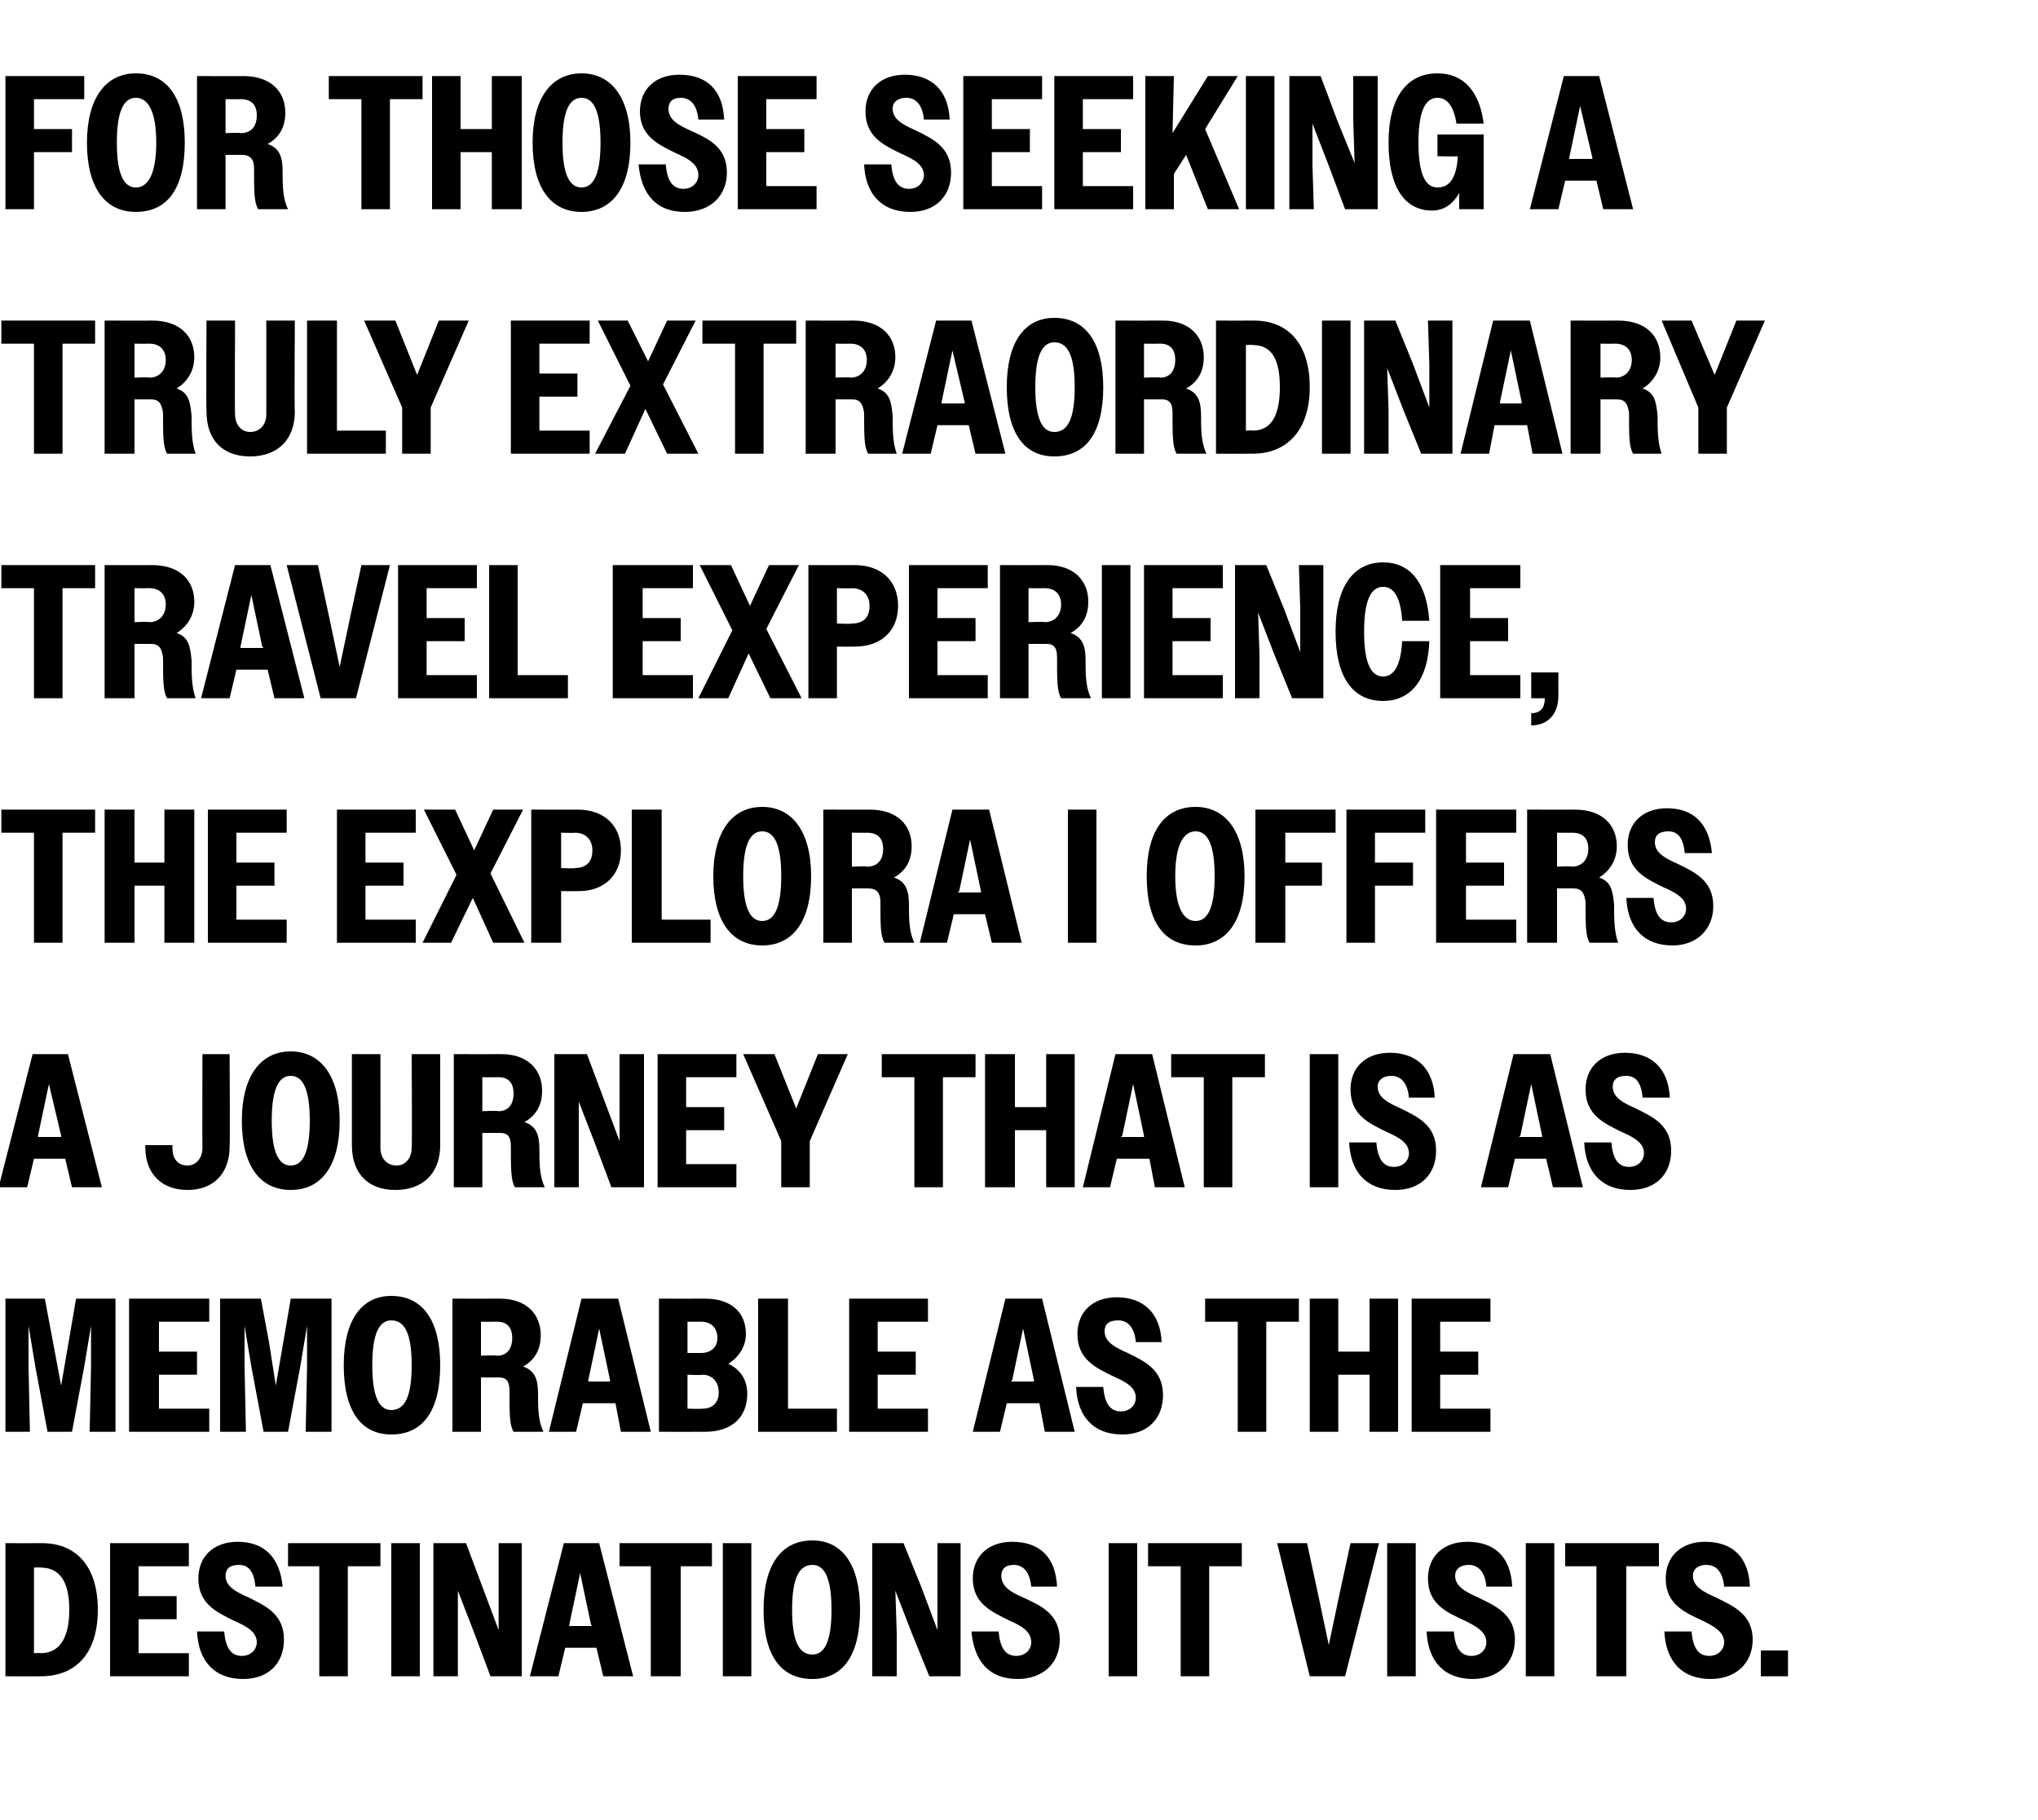 <?xml version="1.0" standalone="no"?>
<!DOCTYPE svg PUBLIC "-//W3C//DTD SVG 1.1//EN" "http://www.w3.org/Graphics/SVG/1.1/DTD/svg11.dtd">
<svg xmlns="http://www.w3.org/2000/svg" version="1.1" width="150px" height="134px" viewBox="0 -1 150 134" style="top:-1px">
  <desc>For those seeking a truly extraordinary travel experience, the Explora I offers a journey that is as memorable as the...</desc>
  <defs/>
  <g id="Polygon18926">
    <path d="M 0.4 112.6 C 0.4 112.6 3.09 112.61 3.1 112.6 C 5.6 112.6 7.2 114.3 7.2 117.5 C 7.2 120.7 5.6 122.4 3 122.4 C 3.01 122.41 0.4 122.4 0.4 122.4 L 0.4 112.6 Z M 2.5 114.4 L 2.5 120.7 C 2.5 120.7 3 120.67 3 120.7 C 4.3 120.7 5.1 119.7 5.1 117.5 C 5.1 115.3 4.3 114.4 3 114.4 C 3 114.37 2.5 114.4 2.5 114.4 Z M 8.1 112.6 L 13.9 112.6 L 13.9 114.3 L 10.2 114.3 L 10.2 116.5 L 13 116.5 L 13 118.2 L 10.2 118.2 L 10.2 120.7 L 13.9 120.7 L 13.9 122.4 L 8.1 122.4 L 8.1 112.6 Z M 14.5 119.1 C 14.5 119.1 16.5 119.1 16.5 119.1 C 16.6 120.3 17 120.9 17.8 120.9 C 18.5 120.9 18.9 120.4 18.9 119.9 C 18.9 119.1 18.1 118.7 17.2 118.3 C 16 117.7 14.6 117.1 14.6 115.2 C 14.6 113.6 15.7 112.5 17.5 112.5 C 19.4 112.5 20.6 113.6 20.8 115.8 C 20.8 115.8 18.8 115.8 18.8 115.8 C 18.7 114.7 18.3 114.2 17.6 114.2 C 16.9 114.2 16.6 114.5 16.6 115 C 16.6 115.8 17.4 116.2 18.3 116.6 C 19.5 117.2 20.9 117.8 20.9 119.7 C 20.9 121.4 19.8 122.6 17.9 122.6 C 15.8 122.6 14.6 121.3 14.5 119.1 Z M 23.5 114.3 L 21.2 114.3 L 21.2 112.6 L 28 112.6 L 28 114.3 L 25.6 114.3 L 25.6 122.4 L 23.5 122.4 L 23.5 114.3 Z M 28.8 112.6 L 30.9 112.6 L 30.9 122.4 L 28.8 122.4 L 28.8 112.6 Z M 31.9 112.6 L 34.3 112.6 L 35.5 115.8 L 36.7 119 L 36.7 115.8 L 36.7 112.6 L 38.4 112.6 L 38.4 122.4 L 36.1 122.4 L 34.9 119.2 L 33.7 116.1 L 33.7 119.2 L 33.7 122.4 L 31.9 122.4 L 31.9 112.6 Z M 41.5 112.6 L 44.1 112.6 L 46.6 122.4 L 44.4 122.4 L 43.9 120.3 L 41.6 120.3 L 41.1 122.4 L 39 122.4 L 41.5 112.6 Z M 41.9 118.7 L 43.6 118.7 L 43.5 118.6 L 42.7 114.8 L 41.9 118.6 L 41.9 118.7 Z M 47.9 114.3 L 45.6 114.3 L 45.6 112.6 L 52.4 112.6 L 52.4 114.3 L 50.1 114.3 L 50.1 122.4 L 47.9 122.4 L 47.9 114.3 Z M 53.2 112.6 L 55.3 112.6 L 55.3 122.4 L 53.2 122.4 L 53.2 112.6 Z M 56.2 117.5 C 56.2 114.2 57.5 112.4 59.8 112.4 C 62 112.4 63.3 114.2 63.3 117.5 C 63.3 120.9 62 122.6 59.8 122.6 C 57.5 122.6 56.2 120.9 56.2 117.5 Z M 61.2 117.5 C 61.2 115.2 60.7 114.2 59.8 114.2 C 58.8 114.2 58.3 115.2 58.3 117.5 C 58.3 119.8 58.8 120.8 59.8 120.8 C 60.7 120.8 61.2 119.8 61.2 117.5 Z M 64.2 112.6 L 66.5 112.6 L 67.8 115.8 L 69 119 L 69 115.8 L 69 112.6 L 70.7 112.6 L 70.7 122.4 L 68.4 122.4 L 67.1 119.2 L 65.9 116.1 L 66 119.2 L 66 122.4 L 64.2 122.4 L 64.2 112.6 Z M 71.5 119.1 C 71.5 119.1 73.5 119.1 73.5 119.1 C 73.6 120.3 74 120.9 74.8 120.9 C 75.5 120.9 75.9 120.4 75.9 119.9 C 75.9 119.1 75.2 118.7 74.3 118.3 C 73.1 117.7 71.6 117.1 71.6 115.2 C 71.6 113.6 72.7 112.5 74.5 112.5 C 76.5 112.5 77.7 113.6 77.8 115.8 C 77.8 115.8 75.9 115.8 75.9 115.8 C 75.8 114.7 75.3 114.2 74.6 114.2 C 74 114.2 73.7 114.5 73.7 115 C 73.7 115.8 74.4 116.2 75.3 116.6 C 76.6 117.2 78 117.8 78 119.7 C 78 121.4 76.8 122.6 74.9 122.6 C 72.8 122.6 71.7 121.3 71.5 119.1 Z M 81.6 112.6 L 83.7 112.6 L 83.7 122.4 L 81.6 122.4 L 81.6 112.6 Z M 86.9 114.3 L 84.5 114.3 L 84.5 112.6 L 91.4 112.6 L 91.4 114.3 L 89 114.3 L 89 122.4 L 86.9 122.4 L 86.9 114.3 Z M 99 122.4 L 96.4 122.4 L 94 112.6 L 96.2 112.6 L 97 116.3 L 97.8 120.1 L 98.6 116.3 L 99.4 112.6 L 101.5 112.6 L 99 122.4 Z M 102.1 112.6 L 104.2 112.6 L 104.2 122.4 L 102.1 122.4 L 102.1 112.6 Z M 105 119.1 C 105 119.1 107 119.1 107 119.1 C 107.1 120.3 107.5 120.9 108.3 120.9 C 109 120.9 109.4 120.4 109.4 119.9 C 109.4 119.1 108.6 118.7 107.8 118.3 C 106.5 117.7 105.1 117.1 105.1 115.2 C 105.1 113.6 106.2 112.5 108 112.5 C 110 112.5 111.2 113.6 111.3 115.8 C 111.3 115.8 109.4 115.8 109.4 115.8 C 109.3 114.7 108.8 114.2 108.1 114.2 C 107.5 114.2 107.1 114.5 107.1 115 C 107.1 115.8 107.9 116.2 108.8 116.6 C 110 117.2 111.5 117.8 111.5 119.7 C 111.5 121.4 110.3 122.6 108.4 122.6 C 106.3 122.6 105.1 121.3 105 119.1 Z M 112.3 112.6 L 114.4 112.6 L 114.4 122.4 L 112.3 122.4 L 112.3 112.6 Z M 117.5 114.3 L 115.2 114.3 L 115.2 112.6 L 122.1 112.6 L 122.1 114.3 L 119.7 114.3 L 119.7 122.4 L 117.5 122.4 L 117.5 114.3 Z M 122.5 119.1 C 122.5 119.1 124.5 119.1 124.5 119.1 C 124.6 120.3 125 120.9 125.8 120.9 C 126.5 120.9 126.9 120.4 126.9 119.9 C 126.9 119.1 126.1 118.7 125.3 118.3 C 124 117.7 122.6 117.1 122.6 115.2 C 122.6 113.6 123.7 112.5 125.5 112.5 C 127.5 112.5 128.7 113.6 128.8 115.8 C 128.8 115.8 126.9 115.8 126.9 115.8 C 126.8 114.7 126.3 114.2 125.6 114.2 C 125 114.2 124.6 114.5 124.6 115 C 124.6 115.8 125.4 116.2 126.3 116.6 C 127.5 117.2 129 117.8 129 119.7 C 129 121.4 127.8 122.6 125.9 122.6 C 123.8 122.6 122.6 121.3 122.5 119.1 Z M 129.6 120.5 L 131.6 120.5 L 131.6 122.4 L 129.6 122.4 L 129.6 120.5 Z " stroke="none" fill="#000"/>
  </g>
  <g id="Polygon18925">
    <path d="M 0.4 94.6 L 3.3 94.6 L 3.9 97.8 L 4.5 101 L 5.6 94.6 L 8.5 94.6 L 8.5 104.4 L 6.6 104.4 L 6.7 99.6 L 6.7 96.6 L 6.2 99.6 L 5.3 104.4 L 3.5 104.4 L 2.6 99.6 L 2.1 96.6 L 2.1 99.6 L 2.2 104.4 L 0.4 104.4 L 0.4 94.6 Z M 9.5 94.6 L 15.4 94.6 L 15.4 96.3 L 11.7 96.3 L 11.7 98.5 L 14.5 98.5 L 14.5 100.2 L 11.7 100.2 L 11.7 102.7 L 15.4 102.7 L 15.4 104.4 L 9.5 104.4 L 9.5 94.6 Z M 16.2 94.6 L 19.2 94.6 L 19.8 97.8 L 20.3 101 L 21.4 94.6 L 24.4 94.6 L 24.4 104.4 L 22.5 104.4 L 22.6 99.6 L 22.6 96.6 L 22.1 99.6 L 21.2 104.4 L 19.4 104.4 L 18.5 99.6 L 18 96.6 L 18 99.6 L 18.1 104.4 L 16.2 104.4 L 16.2 94.6 Z M 25.3 99.5 C 25.3 96.2 26.6 94.4 28.8 94.4 C 31.1 94.4 32.4 96.2 32.4 99.5 C 32.4 102.9 31.1 104.6 28.8 104.6 C 26.6 104.6 25.3 102.9 25.3 99.5 Z M 30.3 99.5 C 30.3 97.2 29.8 96.2 28.8 96.2 C 27.9 96.2 27.4 97.2 27.4 99.5 C 27.4 101.8 27.9 102.8 28.8 102.8 C 29.8 102.8 30.3 101.8 30.3 99.5 Z M 33.3 94.6 C 33.3 94.6 36.76 94.61 36.8 94.6 C 38.7 94.6 39.8 95.7 39.8 97.3 C 39.8 98.3 39.4 99.1 38.5 99.6 C 39.4 99.9 39.6 100.6 39.6 101.6 C 39.6 102.6 39.6 103.6 40 104.4 C 40 104.4 37.8 104.4 37.8 104.4 C 37.5 103.9 37.5 103.1 37.5 101.4 C 37.5 100.7 37.3 100.4 36.7 100.4 C 36.67 100.4 35.4 100.4 35.4 100.4 L 35.4 104.4 L 33.3 104.4 L 33.3 94.6 Z M 35.4 96.3 L 35.4 98.8 C 35.4 98.8 36.55 98.75 36.6 98.8 C 37.3 98.8 37.7 98.3 37.7 97.5 C 37.7 96.7 37.3 96.3 36.6 96.3 C 36.55 96.31 35.4 96.3 35.4 96.3 Z M 42.8 94.6 L 45.5 94.6 L 47.9 104.4 L 45.7 104.4 L 45.3 102.3 L 42.9 102.3 L 42.4 104.4 L 40.4 104.4 L 42.8 94.6 Z M 43.3 100.7 L 44.9 100.7 L 44.9 100.6 L 44.1 96.8 L 43.3 100.6 L 43.3 100.7 Z M 48.5 94.6 C 48.5 94.6 51.86 94.61 51.9 94.6 C 53.8 94.6 54.9 95.6 54.9 97.2 C 54.9 98.1 54.4 98.9 53.6 99.4 C 54.5 99.8 55 100.6 55 101.6 C 55 103.3 53.9 104.4 51.9 104.4 C 51.88 104.41 48.5 104.4 48.5 104.4 L 48.5 94.6 Z M 50.6 96.3 L 50.6 98.6 C 50.6 98.6 51.65 98.6 51.6 98.6 C 52.3 98.6 52.8 98.2 52.8 97.5 C 52.8 96.7 52.3 96.3 51.6 96.3 C 51.65 96.3 50.6 96.3 50.6 96.3 Z M 50.6 100.2 L 50.6 102.7 C 50.6 102.7 51.66 102.73 51.7 102.7 C 52.4 102.7 52.9 102.3 52.9 101.5 C 52.9 100.7 52.4 100.2 51.7 100.2 C 51.66 100.25 50.6 100.2 50.6 100.2 Z M 55.8 94.6 L 58 94.6 L 58 102.7 L 61.6 102.7 L 61.6 104.4 L 55.8 104.4 L 55.8 94.6 Z M 62.5 94.6 L 68.3 94.6 L 68.3 96.3 L 64.6 96.3 L 64.6 98.5 L 67.4 98.5 L 67.4 100.2 L 64.6 100.2 L 64.6 102.7 L 68.3 102.7 L 68.3 104.4 L 62.5 104.4 L 62.5 94.6 Z M 74 94.6 L 76.7 94.6 L 79.1 104.4 L 76.9 104.4 L 76.5 102.3 L 74.1 102.3 L 73.6 104.4 L 71.6 104.4 L 74 94.6 Z M 74.4 100.7 L 76.1 100.7 L 76.1 100.6 L 75.3 96.8 L 74.5 100.6 L 74.4 100.7 Z M 79.2 101.1 C 79.2 101.1 81.2 101.1 81.2 101.1 C 81.3 102.3 81.7 102.9 82.5 102.9 C 83.2 102.9 83.6 102.4 83.6 101.9 C 83.6 101.1 82.8 100.7 81.9 100.3 C 80.7 99.7 79.3 99.1 79.3 97.2 C 79.3 95.6 80.4 94.5 82.2 94.5 C 84.1 94.5 85.4 95.6 85.5 97.8 C 85.5 97.8 83.6 97.8 83.6 97.8 C 83.5 96.7 83 96.2 82.3 96.2 C 81.6 96.2 81.3 96.5 81.3 97 C 81.3 97.8 82.1 98.2 83 98.6 C 84.2 99.2 85.6 99.8 85.6 101.7 C 85.6 103.4 84.5 104.6 82.6 104.6 C 80.5 104.6 79.3 103.3 79.2 101.1 Z M 91.1 96.3 L 88.7 96.3 L 88.7 94.6 L 95.6 94.6 L 95.6 96.3 L 93.2 96.3 L 93.2 104.4 L 91.1 104.4 L 91.1 96.3 Z M 96.4 94.6 L 98.5 94.6 L 98.5 98.5 L 100.8 98.5 L 100.8 94.6 L 102.9 94.6 L 102.9 104.4 L 100.8 104.4 L 100.8 100.2 L 98.5 100.2 L 98.5 104.4 L 96.4 104.4 L 96.4 94.6 Z M 103.9 94.6 L 109.7 94.6 L 109.7 96.3 L 106 96.3 L 106 98.5 L 108.8 98.5 L 108.8 100.2 L 106 100.2 L 106 102.7 L 109.7 102.7 L 109.7 104.4 L 103.9 104.4 L 103.9 94.6 Z " stroke="none" fill="#000"/>
  </g>
  <g id="Polygon18924">
    <path d="M 2.4 76.6 L 5 76.6 L 7.5 86.4 L 5.3 86.4 L 4.8 84.3 L 2.5 84.3 L 2 86.4 L -0.1 86.4 L 2.4 76.6 Z M 2.8 82.7 L 4.5 82.7 L 4.5 82.6 L 3.6 78.8 L 2.8 82.6 L 2.8 82.7 Z M 10.7 83.5 C 10.67 83.49 10.7 83.3 10.7 83.3 L 12.7 83.3 C 12.7 83.3 12.67 83.55 12.7 83.6 C 12.7 84.3 13.1 84.8 13.8 84.8 C 14.4 84.8 14.9 84.3 14.9 83.5 C 14.88 83.49 14.9 76.6 14.9 76.6 L 16.9 76.6 C 16.9 76.6 16.94 83.35 16.9 83.4 C 16.9 85.4 15.7 86.6 13.8 86.6 C 11.9 86.6 10.7 85.4 10.7 83.5 Z M 17.8 81.5 C 17.8 78.2 19.2 76.4 21.4 76.4 C 23.6 76.4 25 78.2 25 81.5 C 25 84.9 23.6 86.6 21.4 86.6 C 19.2 86.6 17.8 84.9 17.8 81.5 Z M 22.8 81.5 C 22.8 79.2 22.3 78.2 21.4 78.2 C 20.5 78.2 20 79.2 20 81.5 C 20 83.8 20.5 84.8 21.4 84.8 C 22.3 84.8 22.8 83.8 22.8 81.5 Z M 25.9 83.3 C 25.9 83.31 25.9 76.6 25.9 76.6 L 28 76.6 C 28 76.6 28.01 83.51 28 83.5 C 28 84.3 28.5 84.8 29.2 84.8 C 29.8 84.8 30.3 84.3 30.3 83.5 C 30.34 83.54 30.3 76.6 30.3 76.6 L 32.4 76.6 C 32.4 76.6 32.39 83.34 32.4 83.3 C 32.4 85.4 31.1 86.6 29.1 86.6 C 27.1 86.6 25.9 85.4 25.9 83.3 Z M 33.4 76.6 C 33.4 76.6 36.86 76.61 36.9 76.6 C 38.8 76.6 39.9 77.7 39.9 79.3 C 39.9 80.3 39.5 81.1 38.6 81.6 C 39.5 81.9 39.7 82.6 39.7 83.6 C 39.7 84.6 39.7 85.6 40.1 86.4 C 40.1 86.4 37.9 86.4 37.9 86.4 C 37.6 85.9 37.6 85.1 37.6 83.4 C 37.6 82.7 37.4 82.4 36.8 82.4 C 36.76 82.4 35.5 82.4 35.5 82.4 L 35.5 86.4 L 33.4 86.4 L 33.4 76.6 Z M 35.5 78.3 L 35.5 80.8 C 35.5 80.8 36.65 80.75 36.7 80.8 C 37.4 80.8 37.8 80.3 37.8 79.5 C 37.8 78.7 37.4 78.3 36.7 78.3 C 36.65 78.31 35.5 78.3 35.5 78.3 Z M 40.8 76.6 L 43.2 76.6 L 44.4 79.8 L 45.6 83 L 45.6 79.8 L 45.6 76.6 L 47.4 76.6 L 47.4 86.4 L 45 86.4 L 43.8 83.2 L 42.6 80.1 L 42.6 83.2 L 42.6 86.4 L 40.8 86.4 L 40.8 76.6 Z M 48.4 76.6 L 54.2 76.6 L 54.2 78.3 L 50.5 78.3 L 50.5 80.5 L 53.3 80.5 L 53.3 82.2 L 50.5 82.2 L 50.5 84.7 L 54.2 84.7 L 54.2 86.4 L 48.4 86.4 L 48.4 76.6 Z M 57.5 83 L 54.7 76.6 L 57 76.6 L 58.6 80.6 L 60.2 76.6 L 62.4 76.6 L 59.6 83 L 59.6 86.4 L 57.5 86.4 L 57.5 83 Z M 67.3 78.3 L 64.9 78.3 L 64.9 76.6 L 71.8 76.6 L 71.8 78.3 L 69.4 78.3 L 69.4 86.4 L 67.3 86.4 L 67.3 78.3 Z M 72.5 76.6 L 74.7 76.6 L 74.7 80.5 L 77 80.5 L 77 76.6 L 79.1 76.6 L 79.1 86.4 L 77 86.4 L 77 82.2 L 74.7 82.2 L 74.7 86.4 L 72.5 86.4 L 72.5 76.6 Z M 82.1 76.6 L 84.8 76.6 L 87.2 86.4 L 85 86.4 L 84.6 84.3 L 82.2 84.3 L 81.7 86.4 L 79.7 86.4 L 82.1 76.6 Z M 82.5 82.7 L 84.2 82.7 L 84.2 82.6 L 83.4 78.8 L 82.6 82.6 L 82.5 82.7 Z M 88.6 78.3 L 86.2 78.3 L 86.2 76.6 L 93.1 76.6 L 93.1 78.3 L 90.7 78.3 L 90.7 86.4 L 88.6 86.4 L 88.6 78.3 Z M 96.4 76.6 L 98.5 76.6 L 98.5 86.4 L 96.4 86.4 L 96.4 76.6 Z M 99.3 83.1 C 99.3 83.1 101.3 83.1 101.3 83.1 C 101.4 84.3 101.8 84.9 102.6 84.9 C 103.3 84.9 103.7 84.4 103.7 83.9 C 103.7 83.1 102.9 82.7 102 82.3 C 100.8 81.7 99.4 81.1 99.4 79.2 C 99.4 77.6 100.5 76.5 102.3 76.5 C 104.2 76.5 105.5 77.6 105.6 79.8 C 105.6 79.8 103.7 79.8 103.7 79.8 C 103.6 78.7 103.1 78.2 102.4 78.2 C 101.8 78.2 101.4 78.5 101.4 79 C 101.4 79.8 102.2 80.2 103.1 80.6 C 104.3 81.2 105.7 81.8 105.7 83.7 C 105.7 85.4 104.6 86.6 102.7 86.6 C 100.6 86.6 99.4 85.3 99.3 83.1 Z M 111.4 76.6 L 114.1 76.6 L 116.5 86.4 L 114.3 86.4 L 113.8 84.3 L 111.5 84.3 L 111 86.4 L 109 86.4 L 111.4 76.6 Z M 111.8 82.7 L 113.5 82.7 L 113.5 82.6 L 112.7 78.8 L 111.9 82.6 L 111.8 82.7 Z M 116.6 83.1 C 116.6 83.1 118.6 83.1 118.6 83.1 C 118.7 84.3 119.1 84.9 119.9 84.9 C 120.6 84.9 121 84.4 121 83.9 C 121 83.1 120.2 82.7 119.3 82.3 C 118.1 81.7 116.7 81.1 116.7 79.2 C 116.7 77.6 117.8 76.5 119.6 76.5 C 121.5 76.5 122.8 77.6 122.9 79.8 C 122.9 79.8 120.9 79.8 120.9 79.8 C 120.8 78.7 120.4 78.2 119.7 78.2 C 119 78.2 118.7 78.5 118.7 79 C 118.7 79.8 119.5 80.2 120.4 80.6 C 121.6 81.2 123 81.8 123 83.7 C 123 85.4 121.9 86.6 120 86.6 C 117.9 86.6 116.7 85.3 116.6 83.1 Z " stroke="none" fill="#000"/>
  </g>
  <g id="Polygon18923">
    <path d="M 2.5 60.3 L 0.1 60.3 L 0.1 58.6 L 7 58.6 L 7 60.3 L 4.6 60.3 L 4.6 68.4 L 2.5 68.4 L 2.5 60.3 Z M 7.7 58.6 L 9.9 58.6 L 9.9 62.5 L 12.1 62.5 L 12.1 58.6 L 14.3 58.6 L 14.3 68.4 L 12.1 68.4 L 12.1 64.2 L 9.9 64.2 L 9.9 68.4 L 7.7 68.4 L 7.7 58.6 Z M 15.3 58.6 L 21.1 58.6 L 21.1 60.3 L 17.4 60.3 L 17.4 62.5 L 20.2 62.5 L 20.2 64.2 L 17.4 64.2 L 17.4 66.7 L 21.1 66.7 L 21.1 68.4 L 15.3 68.4 L 15.3 58.6 Z M 24.8 58.6 L 30.6 58.6 L 30.6 60.3 L 26.9 60.3 L 26.9 62.5 L 29.7 62.5 L 29.7 64.2 L 26.9 64.2 L 26.9 66.7 L 30.6 66.7 L 30.6 68.4 L 24.8 68.4 L 24.8 58.6 Z M 33.6 63.4 L 31.2 58.6 L 33.5 58.6 L 34.9 61.6 L 36.3 58.6 L 38.5 58.6 L 36.1 63.3 L 38.6 68.4 L 36.3 68.4 L 34.8 65.1 L 33.2 68.4 L 31.1 68.4 L 33.6 63.4 Z M 39.1 58.6 C 39.1 58.6 42.52 58.61 42.5 58.6 C 44.5 58.6 45.7 59.8 45.7 61.6 C 45.7 63.4 44.5 64.6 42.6 64.6 C 42.56 64.61 41.3 64.6 41.3 64.6 L 41.3 68.4 L 39.1 68.4 L 39.1 58.6 Z M 41.3 60.3 L 41.3 62.9 C 41.3 62.9 42.34 62.95 42.3 62.9 C 43.1 62.9 43.6 62.5 43.6 61.6 C 43.6 60.8 43.1 60.3 42.3 60.3 C 42.34 60.33 41.3 60.3 41.3 60.3 Z M 46.5 58.6 L 48.7 58.6 L 48.7 66.7 L 52.3 66.7 L 52.3 68.4 L 46.5 68.4 L 46.5 58.6 Z M 52.5 63.5 C 52.5 60.2 53.9 58.4 56.1 58.4 C 58.3 58.4 59.7 60.2 59.7 63.5 C 59.7 66.9 58.3 68.6 56.1 68.6 C 53.9 68.6 52.5 66.9 52.5 63.5 Z M 57.5 63.5 C 57.5 61.2 57 60.2 56.1 60.2 C 55.2 60.2 54.7 61.2 54.7 63.5 C 54.7 65.8 55.2 66.8 56.1 66.8 C 57 66.8 57.5 65.8 57.5 63.5 Z M 60.6 58.6 C 60.6 58.6 64.04 58.61 64 58.6 C 66 58.6 67.1 59.7 67.1 61.3 C 67.1 62.3 66.7 63.1 65.8 63.6 C 66.7 63.9 66.9 64.6 66.9 65.6 C 66.9 66.6 66.9 67.6 67.3 68.4 C 67.3 68.4 65.1 68.4 65.1 68.4 C 64.8 67.9 64.8 67.1 64.8 65.4 C 64.8 64.7 64.5 64.4 63.9 64.4 C 63.94 64.4 62.7 64.4 62.7 64.4 L 62.7 68.4 L 60.6 68.4 L 60.6 58.6 Z M 62.7 60.3 L 62.7 62.8 C 62.7 62.8 63.83 62.75 63.8 62.8 C 64.6 62.8 65 62.3 65 61.5 C 65 60.7 64.6 60.3 63.8 60.3 C 63.83 60.31 62.7 60.3 62.7 60.3 Z M 70.1 58.6 L 72.8 58.6 L 75.2 68.4 L 73 68.4 L 72.5 66.3 L 70.2 66.3 L 69.7 68.4 L 67.7 68.4 L 70.1 58.6 Z M 70.5 64.7 L 72.2 64.7 L 72.2 64.6 L 71.4 60.8 L 70.6 64.6 L 70.5 64.7 Z M 78.6 58.6 L 80.7 58.6 L 80.7 68.4 L 78.6 68.4 L 78.6 58.6 Z M 84.4 63.5 C 84.4 60.2 85.7 58.4 88 58.4 C 90.2 58.4 91.6 60.2 91.6 63.5 C 91.6 66.9 90.2 68.6 88 68.6 C 85.7 68.6 84.4 66.9 84.4 63.5 Z M 89.4 63.5 C 89.4 61.2 88.9 60.2 88 60.2 C 87.1 60.2 86.5 61.2 86.5 63.5 C 86.5 65.8 87.1 66.8 88 66.8 C 88.9 66.8 89.4 65.8 89.4 63.5 Z M 92.4 58.6 L 98.3 58.6 L 98.3 60.3 L 94.6 60.3 L 94.6 62.5 L 97.3 62.5 L 97.3 64.2 L 94.6 64.2 L 94.6 68.4 L 92.4 68.4 L 92.4 58.6 Z M 99.1 58.6 L 104.9 58.6 L 104.9 60.3 L 101.2 60.3 L 101.2 62.5 L 104 62.5 L 104 64.2 L 101.2 64.2 L 101.2 68.4 L 99.1 68.4 L 99.1 58.6 Z M 105.7 58.6 L 111.6 58.6 L 111.6 60.3 L 107.9 60.3 L 107.9 62.5 L 110.7 62.5 L 110.7 64.2 L 107.9 64.2 L 107.9 66.7 L 111.6 66.7 L 111.6 68.4 L 105.7 68.4 L 105.7 58.6 Z M 112.4 58.6 C 112.4 58.6 115.92 58.61 115.9 58.6 C 117.9 58.6 119 59.7 119 61.3 C 119 62.3 118.5 63.1 117.7 63.6 C 118.6 63.9 118.7 64.6 118.8 65.6 C 118.8 66.6 118.8 67.6 119.1 68.4 C 119.1 68.4 117 68.4 117 68.4 C 116.7 67.9 116.7 67.1 116.7 65.4 C 116.6 64.7 116.4 64.4 115.8 64.4 C 115.82 64.4 114.6 64.4 114.6 64.4 L 114.6 68.4 L 112.4 68.4 L 112.4 58.6 Z M 114.6 60.3 L 114.6 62.8 C 114.6 62.8 115.71 62.75 115.7 62.8 C 116.4 62.8 116.9 62.3 116.9 61.5 C 116.9 60.7 116.5 60.3 115.7 60.3 C 115.71 60.31 114.6 60.3 114.6 60.3 Z M 119.7 65.1 C 119.7 65.1 121.7 65.1 121.7 65.1 C 121.8 66.3 122.2 66.9 123 66.9 C 123.7 66.9 124.1 66.4 124.1 65.9 C 124.1 65.1 123.3 64.7 122.4 64.3 C 121.2 63.7 119.8 63.1 119.8 61.2 C 119.8 59.6 120.9 58.5 122.7 58.5 C 124.6 58.5 125.8 59.6 126 61.8 C 126 61.8 124 61.8 124 61.8 C 123.9 60.7 123.5 60.2 122.8 60.2 C 122.1 60.2 121.8 60.5 121.8 61 C 121.8 61.8 122.6 62.2 123.5 62.6 C 124.7 63.2 126.1 63.8 126.1 65.7 C 126.1 67.4 124.9 68.6 123.1 68.6 C 121 68.6 119.8 67.3 119.7 65.1 Z " stroke="none" fill="#000"/>
  </g>
  <g id="Polygon18922">
    <path d="M 2.5 42.3 L 0.1 42.3 L 0.1 40.6 L 7 40.6 L 7 42.3 L 4.6 42.3 L 4.6 50.4 L 2.5 50.4 L 2.5 42.3 Z M 7.7 40.6 C 7.7 40.6 11.21 40.61 11.2 40.6 C 13.2 40.6 14.3 41.7 14.3 43.3 C 14.3 44.3 13.8 45.1 13 45.6 C 13.9 45.9 14 46.6 14.1 47.6 C 14.1 48.6 14.1 49.6 14.4 50.4 C 14.4 50.4 12.3 50.4 12.3 50.4 C 12 49.9 12 49.1 12 47.4 C 11.9 46.7 11.7 46.4 11.1 46.4 C 11.12 46.4 9.9 46.4 9.9 46.4 L 9.9 50.4 L 7.7 50.4 L 7.7 40.6 Z M 9.9 42.3 L 9.9 44.8 C 9.9 44.8 11 44.75 11 44.8 C 11.7 44.8 12.2 44.3 12.2 43.5 C 12.2 42.7 11.7 42.3 11 42.3 C 11 42.31 9.9 42.3 9.9 42.3 Z M 17.3 40.6 L 19.9 40.6 L 22.4 50.4 L 20.2 50.4 L 19.7 48.3 L 17.4 48.3 L 16.9 50.4 L 14.8 50.4 L 17.3 40.6 Z M 17.7 46.7 L 19.4 46.7 L 19.3 46.6 L 18.5 42.8 L 17.7 46.6 L 17.7 46.7 Z M 26.2 50.4 L 23.6 50.4 L 21.1 40.6 L 23.4 40.6 L 24.2 44.3 L 25 48.1 L 25.8 44.3 L 26.6 40.6 L 28.7 40.6 L 26.2 50.4 Z M 29.3 40.6 L 35.1 40.6 L 35.1 42.3 L 31.4 42.3 L 31.4 44.5 L 34.2 44.5 L 34.2 46.2 L 31.4 46.2 L 31.4 48.7 L 35.1 48.7 L 35.1 50.4 L 29.3 50.4 L 29.3 40.6 Z M 36 40.6 L 38.1 40.6 L 38.1 48.7 L 41.8 48.7 L 41.8 50.4 L 36 50.4 L 36 40.6 Z M 45.1 40.6 L 51 40.6 L 51 42.3 L 47.3 42.3 L 47.3 44.5 L 50.1 44.5 L 50.1 46.2 L 47.3 46.2 L 47.3 48.7 L 51 48.7 L 51 50.4 L 45.1 50.4 L 45.1 40.6 Z M 53.9 45.4 L 51.5 40.6 L 53.8 40.6 L 55.2 43.6 L 56.6 40.6 L 58.8 40.6 L 56.4 45.3 L 59 50.4 L 56.7 50.4 L 55.1 47.1 L 53.6 50.4 L 51.4 50.4 L 53.9 45.4 Z M 59.5 40.6 C 59.5 40.6 62.86 40.61 62.9 40.6 C 64.9 40.6 66.1 41.8 66.1 43.6 C 66.1 45.4 64.9 46.6 62.9 46.6 C 62.9 46.61 61.6 46.6 61.6 46.6 L 61.6 50.4 L 59.5 50.4 L 59.5 40.6 Z M 61.6 42.3 L 61.6 44.9 C 61.6 44.9 62.68 44.95 62.7 44.9 C 63.5 44.9 64 44.5 64 43.6 C 64 42.8 63.5 42.3 62.7 42.3 C 62.68 42.33 61.6 42.3 61.6 42.3 Z M 66.9 40.6 L 72.7 40.6 L 72.7 42.3 L 69 42.3 L 69 44.5 L 71.8 44.5 L 71.8 46.2 L 69 46.2 L 69 48.7 L 72.7 48.7 L 72.7 50.4 L 66.9 50.4 L 66.9 40.6 Z M 73.6 40.6 C 73.6 40.6 77.07 40.61 77.1 40.6 C 79 40.6 80.1 41.7 80.1 43.3 C 80.1 44.3 79.7 45.1 78.8 45.6 C 79.7 45.9 79.9 46.6 79.9 47.6 C 79.9 48.6 79.9 49.6 80.3 50.4 C 80.3 50.4 78.1 50.4 78.1 50.4 C 77.8 49.9 77.8 49.1 77.8 47.4 C 77.8 46.7 77.6 46.4 77 46.4 C 76.97 46.4 75.7 46.4 75.7 46.4 L 75.7 50.4 L 73.6 50.4 L 73.6 40.6 Z M 75.7 42.3 L 75.7 44.8 C 75.7 44.8 76.86 44.75 76.9 44.8 C 77.6 44.8 78.1 44.3 78.1 43.5 C 78.1 42.7 77.6 42.3 76.9 42.3 C 76.86 42.31 75.7 42.3 75.7 42.3 Z M 81.1 40.6 L 83.2 40.6 L 83.2 50.4 L 81.1 50.4 L 81.1 40.6 Z M 84.2 40.6 L 90 40.6 L 90 42.3 L 86.3 42.3 L 86.3 44.5 L 89.1 44.5 L 89.1 46.2 L 86.3 46.2 L 86.3 48.7 L 90 48.7 L 90 50.4 L 84.2 50.4 L 84.2 40.6 Z M 90.9 40.6 L 93.2 40.6 L 94.5 43.8 L 95.7 47 L 95.7 43.8 L 95.6 40.6 L 97.4 40.6 L 97.4 50.4 L 95.1 50.4 L 93.8 47.2 L 92.6 44.1 L 92.7 47.2 L 92.7 50.4 L 90.9 50.4 L 90.9 40.6 Z M 103.2 44.7 C 103.1 43 102.6 42.2 101.8 42.2 C 100.9 42.2 100.4 43.2 100.4 45.5 C 100.4 47.8 100.9 48.8 101.8 48.8 C 102.6 48.8 103.1 48 103.2 46.2 C 103.2 46.2 105.2 46.2 105.2 46.2 C 105.1 49.1 103.8 50.6 101.8 50.6 C 99.6 50.6 98.3 48.9 98.3 45.5 C 98.3 42.2 99.6 40.4 101.8 40.4 C 103.8 40.4 105 41.9 105.2 44.7 C 105.2 44.7 103.2 44.7 103.2 44.7 Z M 106 40.6 L 111.9 40.6 L 111.9 42.3 L 108.2 42.3 L 108.2 44.5 L 111 44.5 L 111 46.2 L 108.2 46.2 L 108.2 48.7 L 111.9 48.7 L 111.9 50.4 L 106 50.4 L 106 40.6 Z M 112.7 51.5 C 113.4 51.5 113.7 51.1 113.7 50.4 C 113.67 50.41 112.7 50.4 112.7 50.4 L 112.7 48.5 L 114.7 48.5 C 114.7 48.5 114.69 50.18 114.7 50.2 C 114.7 51.6 113.9 52.4 112.7 52.4 C 112.7 52.4 112.7 51.5 112.7 51.5 Z " stroke="none" fill="#000"/>
  </g>
  <g id="Polygon18921">
    <path d="M 2.5 24.3 L 0.1 24.3 L 0.1 22.6 L 7 22.6 L 7 24.3 L 4.6 24.3 L 4.6 32.4 L 2.5 32.4 L 2.5 24.3 Z M 7.7 22.6 C 7.7 22.6 11.21 22.61 11.2 22.6 C 13.2 22.6 14.3 23.7 14.3 25.3 C 14.3 26.3 13.8 27.1 13 27.6 C 13.9 27.9 14 28.6 14.1 29.6 C 14.1 30.6 14.1 31.6 14.4 32.4 C 14.4 32.4 12.3 32.4 12.3 32.4 C 12 31.9 12 31.1 12 29.4 C 11.9 28.7 11.7 28.4 11.1 28.4 C 11.12 28.4 9.9 28.4 9.9 28.4 L 9.9 32.4 L 7.7 32.4 L 7.7 22.6 Z M 9.9 24.3 L 9.9 26.8 C 9.9 26.8 11 26.75 11 26.8 C 11.7 26.8 12.2 26.3 12.2 25.5 C 12.2 24.7 11.7 24.3 11 24.3 C 11 24.31 9.9 24.3 9.9 24.3 Z M 15.2 29.3 C 15.16 29.31 15.2 22.6 15.2 22.6 L 17.3 22.6 C 17.3 22.6 17.27 29.51 17.3 29.5 C 17.3 30.3 17.8 30.8 18.4 30.8 C 19.1 30.8 19.6 30.3 19.6 29.5 C 19.6 29.54 19.6 22.6 19.6 22.6 L 21.7 22.6 C 21.7 22.6 21.66 29.34 21.7 29.3 C 21.7 31.4 20.4 32.6 18.4 32.6 C 16.4 32.6 15.2 31.4 15.2 29.3 Z M 22.6 22.6 L 24.8 22.6 L 24.8 30.7 L 28.4 30.7 L 28.4 32.4 L 22.6 32.4 L 22.6 22.6 Z M 29.6 29 L 26.8 22.6 L 29.1 22.6 L 30.7 26.6 L 32.3 22.6 L 34.5 22.6 L 31.7 29 L 31.7 32.4 L 29.6 32.4 L 29.6 29 Z M 37.6 22.6 L 43.4 22.6 L 43.4 24.3 L 39.7 24.3 L 39.7 26.5 L 42.5 26.5 L 42.5 28.2 L 39.7 28.2 L 39.7 30.7 L 43.4 30.7 L 43.4 32.4 L 37.6 32.4 L 37.6 22.6 Z M 46.4 27.4 L 44 22.6 L 46.2 22.6 L 47.7 25.6 L 49.1 22.6 L 51.2 22.6 L 48.8 27.3 L 51.4 32.4 L 49.1 32.4 L 47.5 29.1 L 46 32.4 L 43.8 32.4 L 46.4 27.4 Z M 54.1 24.3 L 51.7 24.3 L 51.7 22.6 L 58.6 22.6 L 58.6 24.3 L 56.2 24.3 L 56.2 32.4 L 54.1 32.4 L 54.1 24.3 Z M 59.3 22.6 C 59.3 22.6 62.82 22.61 62.8 22.6 C 64.8 22.6 65.9 23.7 65.9 25.3 C 65.9 26.3 65.4 27.1 64.6 27.6 C 65.5 27.9 65.6 28.6 65.7 29.6 C 65.7 30.6 65.7 31.6 66 32.4 C 66 32.4 63.9 32.4 63.9 32.4 C 63.6 31.9 63.6 31.1 63.6 29.4 C 63.5 28.7 63.3 28.4 62.7 28.4 C 62.72 28.4 61.5 28.4 61.5 28.4 L 61.5 32.4 L 59.3 32.4 L 59.3 22.6 Z M 61.5 24.3 L 61.5 26.8 C 61.5 26.8 62.61 26.75 62.6 26.8 C 63.3 26.8 63.8 26.3 63.8 25.5 C 63.8 24.7 63.3 24.3 62.6 24.3 C 62.61 24.31 61.5 24.3 61.5 24.3 Z M 68.9 22.6 L 71.5 22.6 L 74 32.4 L 71.8 32.4 L 71.3 30.3 L 69 30.3 L 68.5 32.4 L 66.4 32.4 L 68.9 22.6 Z M 69.3 28.7 L 71 28.7 L 71 28.6 L 70.1 24.8 L 69.3 28.6 L 69.3 28.7 Z M 74.1 27.5 C 74.1 24.2 75.4 22.4 77.6 22.4 C 79.9 22.4 81.2 24.2 81.2 27.5 C 81.2 30.9 79.9 32.6 77.6 32.6 C 75.4 32.6 74.1 30.9 74.1 27.5 Z M 79.1 27.5 C 79.1 25.2 78.6 24.2 77.6 24.2 C 76.7 24.2 76.2 25.2 76.2 27.5 C 76.2 29.8 76.7 30.8 77.6 30.8 C 78.6 30.8 79.1 29.8 79.1 27.5 Z M 82.1 22.6 C 82.1 22.6 85.57 22.61 85.6 22.6 C 87.5 22.6 88.6 23.7 88.6 25.3 C 88.6 26.3 88.2 27.1 87.3 27.6 C 88.2 27.9 88.4 28.6 88.4 29.6 C 88.4 30.6 88.4 31.6 88.8 32.4 C 88.8 32.4 86.6 32.4 86.6 32.4 C 86.3 31.9 86.3 31.1 86.3 29.4 C 86.3 28.7 86.1 28.4 85.5 28.4 C 85.47 28.4 84.2 28.4 84.2 28.4 L 84.2 32.4 L 82.1 32.4 L 82.1 22.6 Z M 84.2 24.3 L 84.2 26.8 C 84.2 26.8 85.36 26.75 85.4 26.8 C 86.1 26.8 86.5 26.3 86.5 25.5 C 86.5 24.7 86.1 24.3 85.4 24.3 C 85.36 24.31 84.2 24.3 84.2 24.3 Z M 89.5 22.6 C 89.5 22.6 92.27 22.61 92.3 22.6 C 94.8 22.6 96.4 24.3 96.4 27.5 C 96.4 30.7 94.7 32.4 92.2 32.4 C 92.19 32.41 89.5 32.4 89.5 32.4 L 89.5 22.6 Z M 91.7 24.4 L 91.7 30.7 C 91.7 30.7 92.17 30.67 92.2 30.7 C 93.5 30.7 94.2 29.7 94.2 27.5 C 94.2 25.3 93.5 24.4 92.2 24.4 C 92.17 24.37 91.7 24.4 91.7 24.4 Z M 97.3 22.6 L 99.4 22.6 L 99.4 32.4 L 97.3 32.4 L 97.3 22.6 Z M 100.4 22.6 L 102.7 22.6 L 104 25.8 L 105.2 29 L 105.2 25.8 L 105.1 22.6 L 106.9 22.6 L 106.9 32.4 L 104.6 32.4 L 103.3 29.2 L 102.1 26.1 L 102.2 29.2 L 102.2 32.4 L 100.4 32.4 L 100.4 22.6 Z M 109.9 22.6 L 112.6 22.6 L 115 32.4 L 112.8 32.4 L 112.4 30.3 L 110 30.3 L 109.6 32.4 L 107.5 32.4 L 109.9 22.6 Z M 110.4 28.7 L 112 28.7 L 112 28.6 L 111.2 24.8 L 110.4 28.6 L 110.4 28.7 Z M 115.6 22.6 C 115.6 22.6 119.11 22.61 119.1 22.6 C 121.1 22.6 122.2 23.7 122.2 25.3 C 122.2 26.3 121.7 27.1 120.9 27.6 C 121.8 27.9 121.9 28.6 122 29.6 C 122 30.6 122 31.6 122.3 32.4 C 122.3 32.4 120.2 32.4 120.2 32.4 C 119.9 31.9 119.9 31.1 119.9 29.4 C 119.8 28.7 119.6 28.4 119 28.4 C 119.01 28.4 117.8 28.4 117.8 28.4 L 117.8 32.4 L 115.6 32.4 L 115.6 22.6 Z M 117.8 24.3 L 117.8 26.8 C 117.8 26.8 118.9 26.75 118.9 26.8 C 119.6 26.8 120.1 26.3 120.1 25.5 C 120.1 24.7 119.6 24.3 118.9 24.3 C 118.9 24.31 117.8 24.3 117.8 24.3 Z M 125 29 L 122.3 22.6 L 124.5 22.6 L 126.2 26.6 L 127.8 22.6 L 129.9 22.6 L 127.1 29 L 127.1 32.4 L 125 32.4 L 125 29 Z " stroke="none" fill="#000"/>
  </g>
  <g id="Polygon18920">
    <path d="M 0.4 4.6 L 6.2 4.6 L 6.2 6.3 L 2.5 6.3 L 2.5 8.5 L 5.3 8.5 L 5.3 10.2 L 2.5 10.2 L 2.5 14.4 L 0.4 14.4 L 0.4 4.6 Z M 6.4 9.5 C 6.4 6.2 7.8 4.4 10 4.4 C 12.3 4.4 13.6 6.2 13.6 9.5 C 13.6 12.9 12.3 14.6 10 14.6 C 7.8 14.6 6.4 12.9 6.4 9.5 Z M 11.5 9.5 C 11.5 7.2 10.9 6.2 10 6.2 C 9.1 6.2 8.6 7.2 8.6 9.5 C 8.6 11.8 9.1 12.8 10 12.8 C 10.9 12.8 11.5 11.8 11.5 9.5 Z M 14.5 4.6 C 14.5 4.6 17.95 4.61 17.9 4.6 C 19.9 4.6 21 5.7 21 7.3 C 21 8.3 20.6 9.1 19.7 9.6 C 20.6 9.9 20.8 10.6 20.8 11.6 C 20.8 12.6 20.8 13.6 21.2 14.4 C 21.2 14.4 19 14.4 19 14.4 C 18.7 13.9 18.7 13.1 18.7 11.4 C 18.7 10.7 18.4 10.4 17.8 10.4 C 17.85 10.4 16.6 10.4 16.6 10.4 L 16.6 14.4 L 14.5 14.4 L 14.5 4.6 Z M 16.6 6.3 L 16.6 8.8 C 16.6 8.8 17.74 8.75 17.7 8.8 C 18.5 8.8 18.9 8.3 18.9 7.5 C 18.9 6.7 18.5 6.3 17.7 6.3 C 17.74 6.31 16.6 6.3 16.6 6.3 Z M 26.6 6.3 L 24.2 6.3 L 24.2 4.6 L 31.1 4.6 L 31.1 6.3 L 28.7 6.3 L 28.7 14.4 L 26.6 14.4 L 26.6 6.3 Z M 31.8 4.6 L 33.9 4.6 L 33.9 8.5 L 36.2 8.5 L 36.2 4.6 L 38.4 4.6 L 38.4 14.4 L 36.2 14.4 L 36.2 10.2 L 33.9 10.2 L 33.9 14.4 L 31.8 14.4 L 31.8 4.6 Z M 39.2 9.5 C 39.2 6.2 40.6 4.4 42.8 4.4 C 45 4.4 46.4 6.2 46.4 9.5 C 46.4 12.9 45 14.6 42.8 14.6 C 40.6 14.6 39.2 12.9 39.2 9.5 Z M 44.2 9.5 C 44.2 7.2 43.7 6.2 42.8 6.2 C 41.9 6.2 41.4 7.2 41.4 9.5 C 41.4 11.8 41.9 12.8 42.8 12.8 C 43.7 12.8 44.2 11.8 44.2 9.5 Z M 47 11.1 C 47 11.1 49 11.1 49 11.1 C 49.1 12.3 49.5 12.9 50.3 12.9 C 51 12.9 51.4 12.4 51.4 11.9 C 51.4 11.1 50.7 10.7 49.8 10.3 C 48.6 9.7 47.1 9.1 47.1 7.2 C 47.1 5.6 48.2 4.5 50 4.5 C 52 4.5 53.2 5.6 53.3 7.8 C 53.3 7.8 51.4 7.8 51.4 7.8 C 51.3 6.7 50.8 6.2 50.1 6.2 C 49.5 6.2 49.2 6.5 49.2 7 C 49.2 7.8 49.9 8.2 50.8 8.6 C 52.1 9.2 53.5 9.8 53.5 11.7 C 53.5 13.4 52.3 14.6 50.4 14.6 C 48.3 14.6 47.2 13.3 47 11.1 Z M 54.3 4.6 L 60.1 4.6 L 60.1 6.3 L 56.4 6.3 L 56.4 8.5 L 59.2 8.5 L 59.2 10.2 L 56.4 10.2 L 56.4 12.7 L 60.1 12.7 L 60.1 14.4 L 54.3 14.4 L 54.3 4.6 Z M 63.6 11.1 C 63.6 11.1 65.6 11.1 65.6 11.1 C 65.7 12.3 66.1 12.9 66.9 12.9 C 67.6 12.9 68 12.4 68 11.9 C 68 11.1 67.2 10.7 66.3 10.3 C 65.1 9.7 63.7 9.1 63.7 7.2 C 63.7 5.6 64.8 4.5 66.6 4.5 C 68.5 4.5 69.8 5.6 69.9 7.8 C 69.9 7.8 68 7.8 68 7.8 C 67.9 6.7 67.4 6.2 66.7 6.2 C 66.1 6.2 65.7 6.5 65.7 7 C 65.7 7.8 66.5 8.2 67.4 8.6 C 68.6 9.2 70 9.8 70 11.7 C 70 13.4 68.9 14.6 67 14.6 C 64.9 14.6 63.7 13.3 63.6 11.1 Z M 70.9 4.6 L 76.7 4.6 L 76.7 6.3 L 73 6.3 L 73 8.5 L 75.8 8.5 L 75.8 10.2 L 73 10.2 L 73 12.7 L 76.7 12.7 L 76.7 14.4 L 70.9 14.4 L 70.9 4.6 Z M 77.6 4.6 L 83.4 4.6 L 83.4 6.3 L 79.7 6.3 L 79.7 8.5 L 82.5 8.5 L 82.5 10.2 L 79.7 10.2 L 79.7 12.7 L 83.4 12.7 L 83.4 14.4 L 77.6 14.4 L 77.6 4.6 Z M 84.3 4.6 L 86.4 4.6 L 86.3 8.8 L 88.9 4.6 L 91.1 4.6 L 88.7 8.5 L 91.2 14.4 L 88.9 14.4 L 87.3 10.4 L 86.4 11.8 L 86.4 14.4 L 84.3 14.4 L 84.3 4.6 Z M 91.7 4.6 L 93.8 4.6 L 93.8 14.4 L 91.7 14.4 L 91.7 4.6 Z M 94.9 4.6 L 97.2 4.6 L 98.4 7.8 L 99.7 11 L 99.6 7.8 L 99.6 4.6 L 101.4 4.6 L 101.4 14.4 L 99 14.4 L 97.8 11.2 L 96.6 8.1 L 96.6 11.2 L 96.7 14.4 L 94.9 14.4 L 94.9 4.6 Z M 107.4 13.2 C 106.9 14.1 106.2 14.5 105.4 14.5 C 103.4 14.5 102.2 12.8 102.2 9.5 C 102.2 6.1 103.6 4.4 105.8 4.4 C 107.7 4.4 108.9 5.7 109.2 8.1 C 109.2 8.1 107.2 8.1 107.2 8.1 C 107 6.8 106.5 6.2 105.8 6.2 C 104.9 6.2 104.4 7.2 104.4 9.5 C 104.4 11.8 104.9 12.8 105.8 12.8 C 106.7 12.8 107.2 12.1 107.3 10.5 C 107.34 10.54 105.8 10.5 105.8 10.5 L 105.8 8.9 L 109.2 8.9 L 109.2 14.4 L 107.4 14.4 C 107.4 14.4 107.39 13.17 107.4 13.2 Z M 115.1 4.6 L 117.7 4.6 L 120.2 14.4 L 118 14.4 L 117.5 12.3 L 115.2 12.3 L 114.7 14.4 L 112.6 14.4 L 115.1 4.6 Z M 115.5 10.7 L 117.2 10.7 L 117.2 10.6 L 116.3 6.8 L 115.5 10.6 L 115.5 10.7 Z " stroke="none" fill="#000"/>
  </g>
</svg>